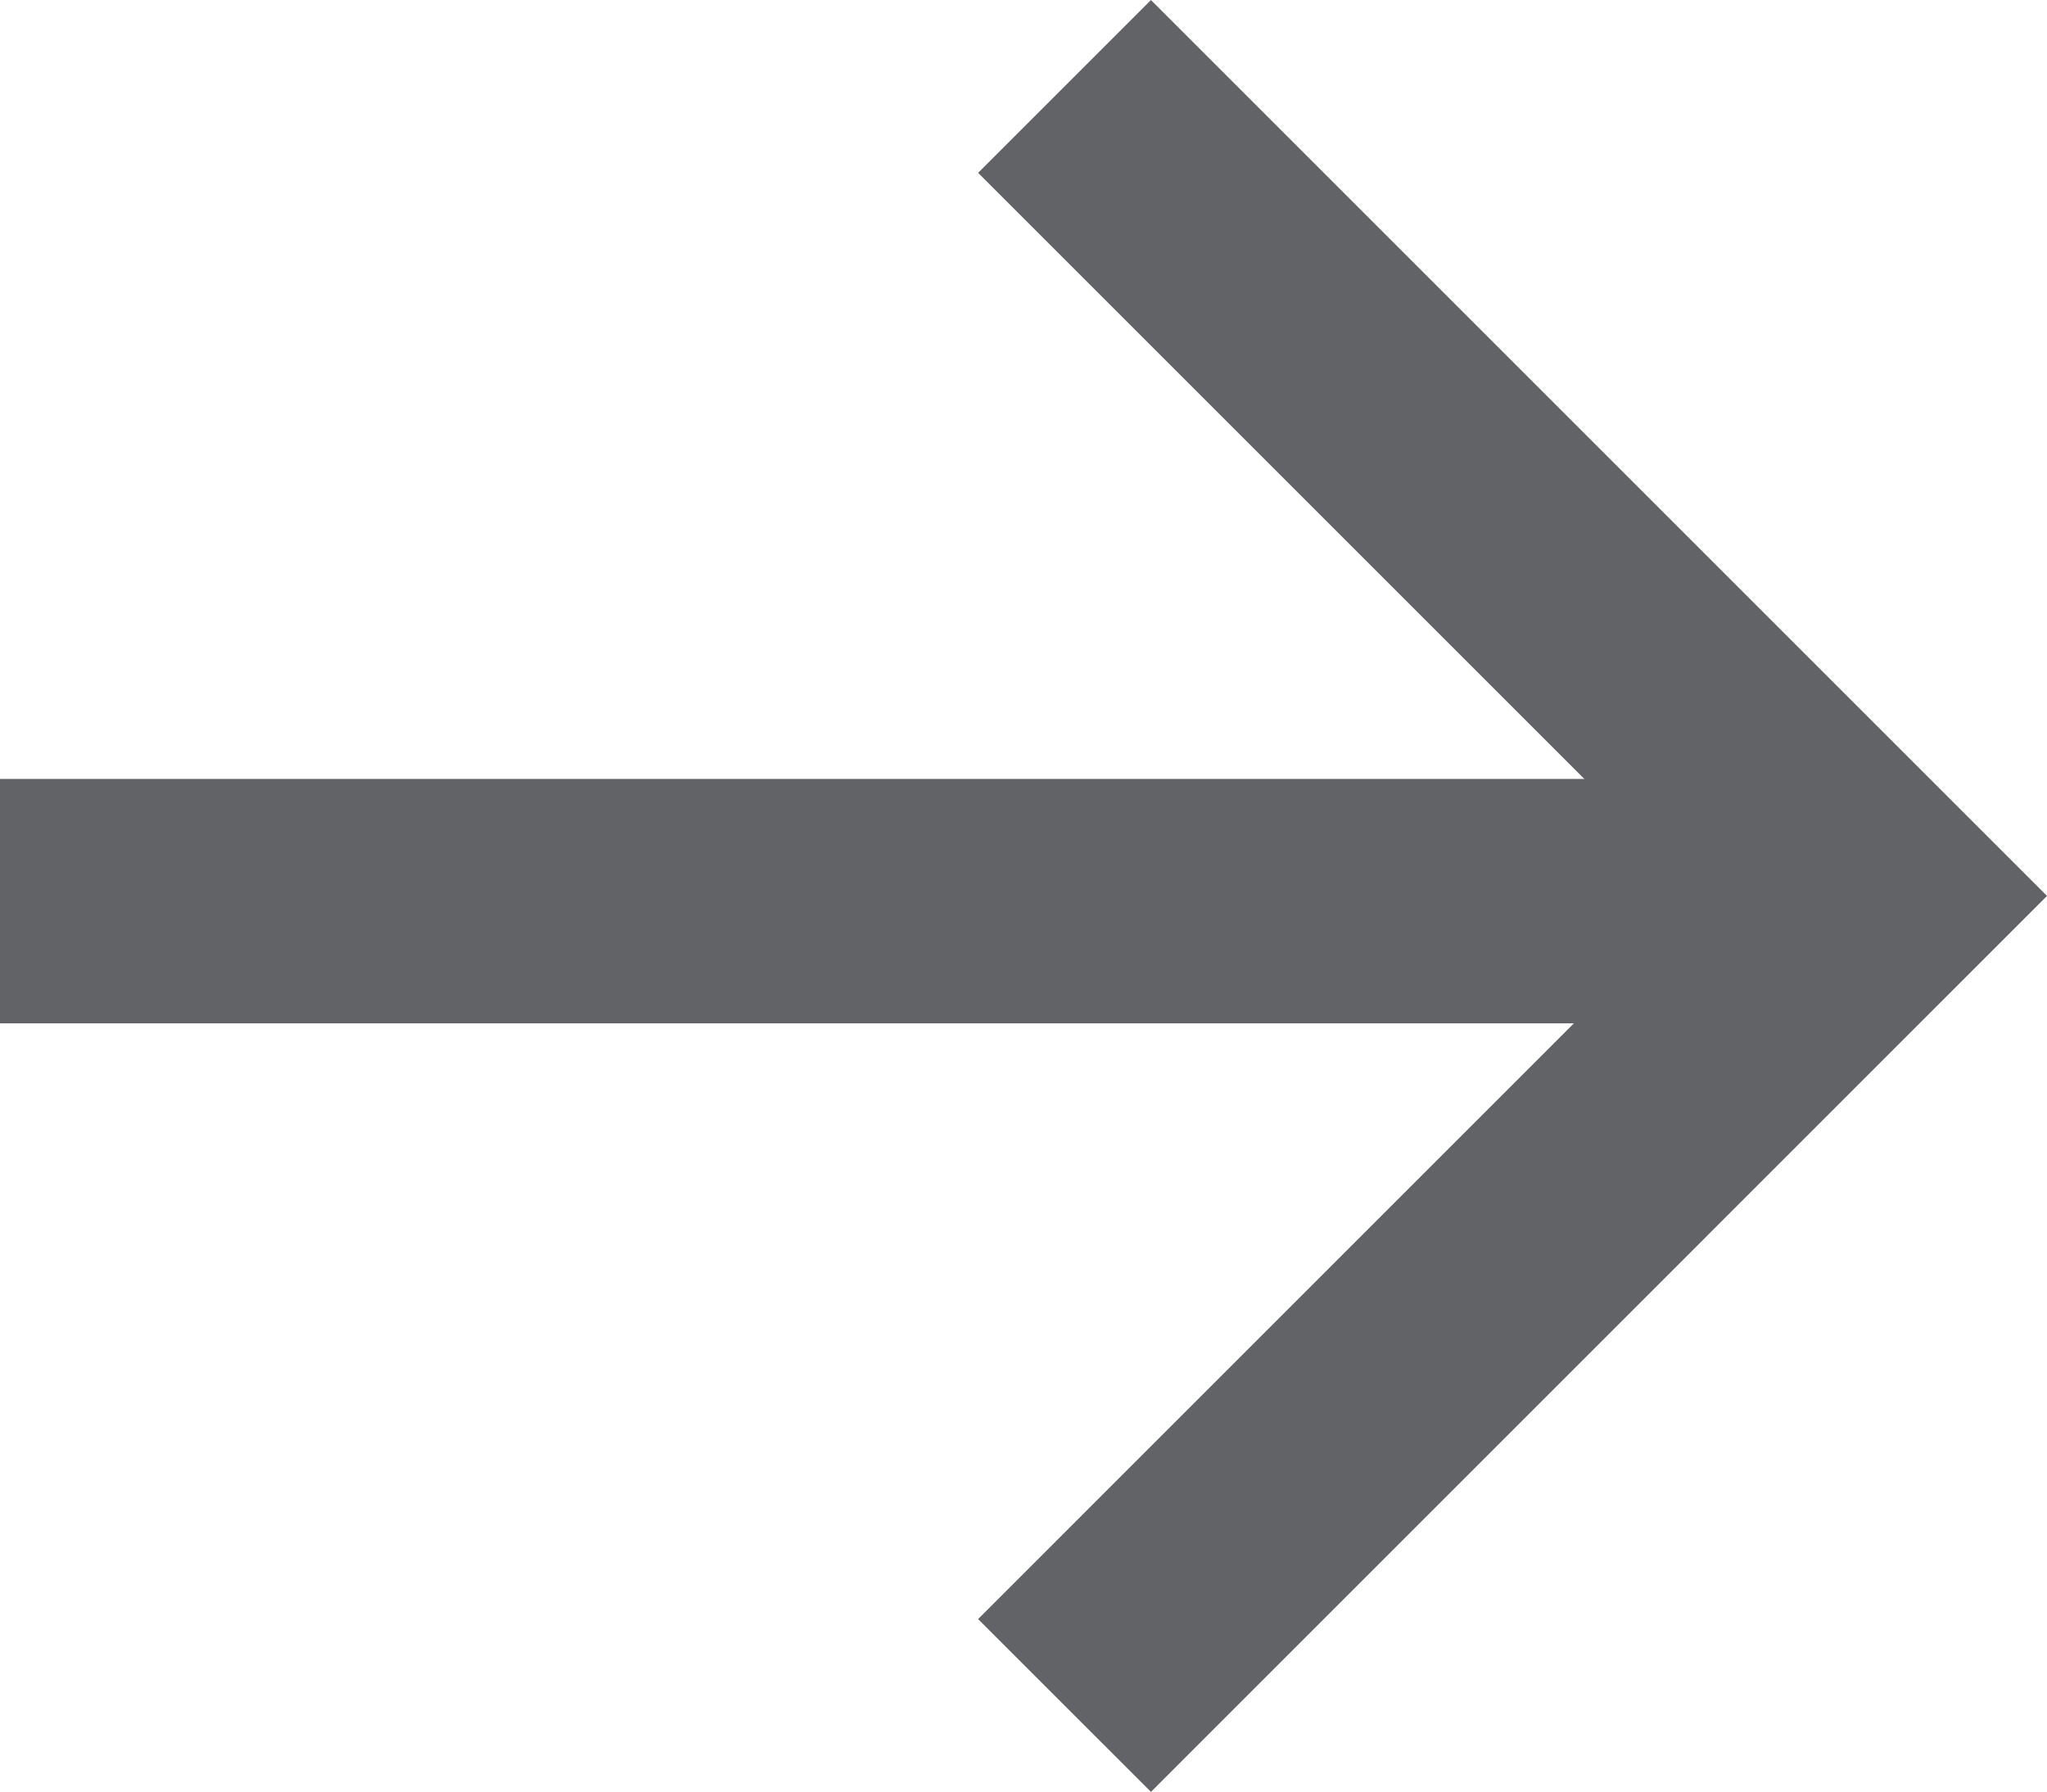 <svg xmlns="http://www.w3.org/2000/svg" width="25.121" height="21.993" viewBox="0 0 25.121 21.993">
  <g id="Komponente_1_5" data-name="Komponente 1 – 5" transform="translate(0 1.061)">
    <line id="Linie_5" data-name="Linie 5" x2="23" transform="translate(0 10)" fill="none" stroke="#626366" stroke-width="3"/>
    <path id="Pfad_71" data-name="Pfad 71" d="M1116.5,8518.94l9.936,9.936-9.936,9.937" transform="translate(-1103.436 -8518.94)" fill="none" stroke="#626366" stroke-width="3"/>
  </g>
</svg>
